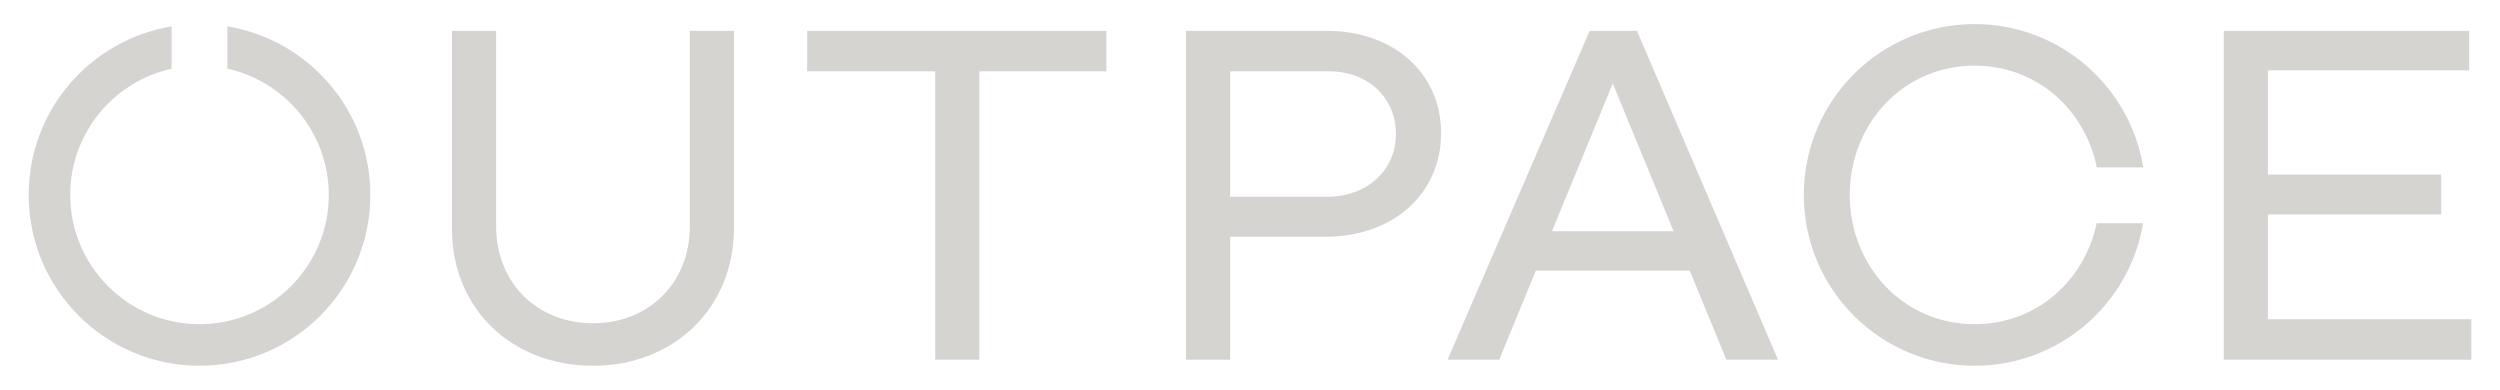 <?xml version="1.0" encoding="UTF-8"?>
<svg id="Layer_1" xmlns="http://www.w3.org/2000/svg" viewBox="0 0 4097.49 638.92">
  <defs>
    <style>
      .cls-1 {
        fill: #d5d4d1;
      }
    </style>
  </defs>
  <path class="cls-1" d="M740.8,50.58h72.33v320.04c0,92.86,67.04,159.19,158.77,159.19s158.77-66.33,158.77-159.19V50.58h72.33v323.35c0,129.34-97.02,225.52-231.1,225.52s-231.1-94.52-231.1-223.86V50.58Z"/>
  <path class="cls-1" d="M1813.35,116.91h-208.16v472.59h-72.33V116.91h-209.93V50.58h490.42v66.33Z"/>
  <path class="cls-1" d="M2361.96,218.06c0,99.5-78.5,169.97-189.64,169.97h-156.12v201.47h-72.33V50.58h231.1c109.38,0,186.99,69.64,186.99,167.48ZM2287.87,219.72c0-59.7-45.86-102.81-109.37-102.81h-162.3v205.61h158.76c65.27,0,112.9-43.11,112.9-102.81Z"/>
  <path class="cls-1" d="M2769.47,443.58h-252.26l-59.98,145.92h-84.68l232.86-538.92h77.62l231.1,538.92h-84.68l-59.98-145.92ZM2743.01,378.91l-99.67-242.1-99.67,242.1h199.34Z"/>
  <path class="cls-1" d="M4050.49,523.17v66.33h-405.74V50.58h402.21v64.67h-329.88v170.8h284.02v65.49h-284.02v171.63h333.41Z"/>
  <path class="cls-1" d="M3436.38,365.75c-19.72,94.64-99,165.6-199.94,165.6-116.84,0-204.72-95.05-204.72-211.89s87.89-211.89,204.72-211.89c101.35,0,180.87,71.54,200.18,166.76h76.13c-21.59-133.17-137.05-234.85-276.32-234.85-154.63,0-279.99,125.35-279.99,279.99s125.35,279.99,279.99,279.99c138.86,0,254.04-101.11,276.11-233.7h-76.17Z"/>
  <path class="cls-1" d="M372.7,43.25v69.34c94.93,20.96,166.18,105.73,166.18,206.87,0,116.84-95.05,211.89-211.89,211.89s-211.89-95.05-211.89-211.89c0-101.14,71.25-185.91,166.18-206.87V43.25C148.4,65.08,47,180.4,47,319.46c0,154.63,125.35,279.99,279.99,279.99s279.99-125.35,279.99-279.99c0-139.06-101.4-254.38-234.28-276.21Z"/>
</svg>
